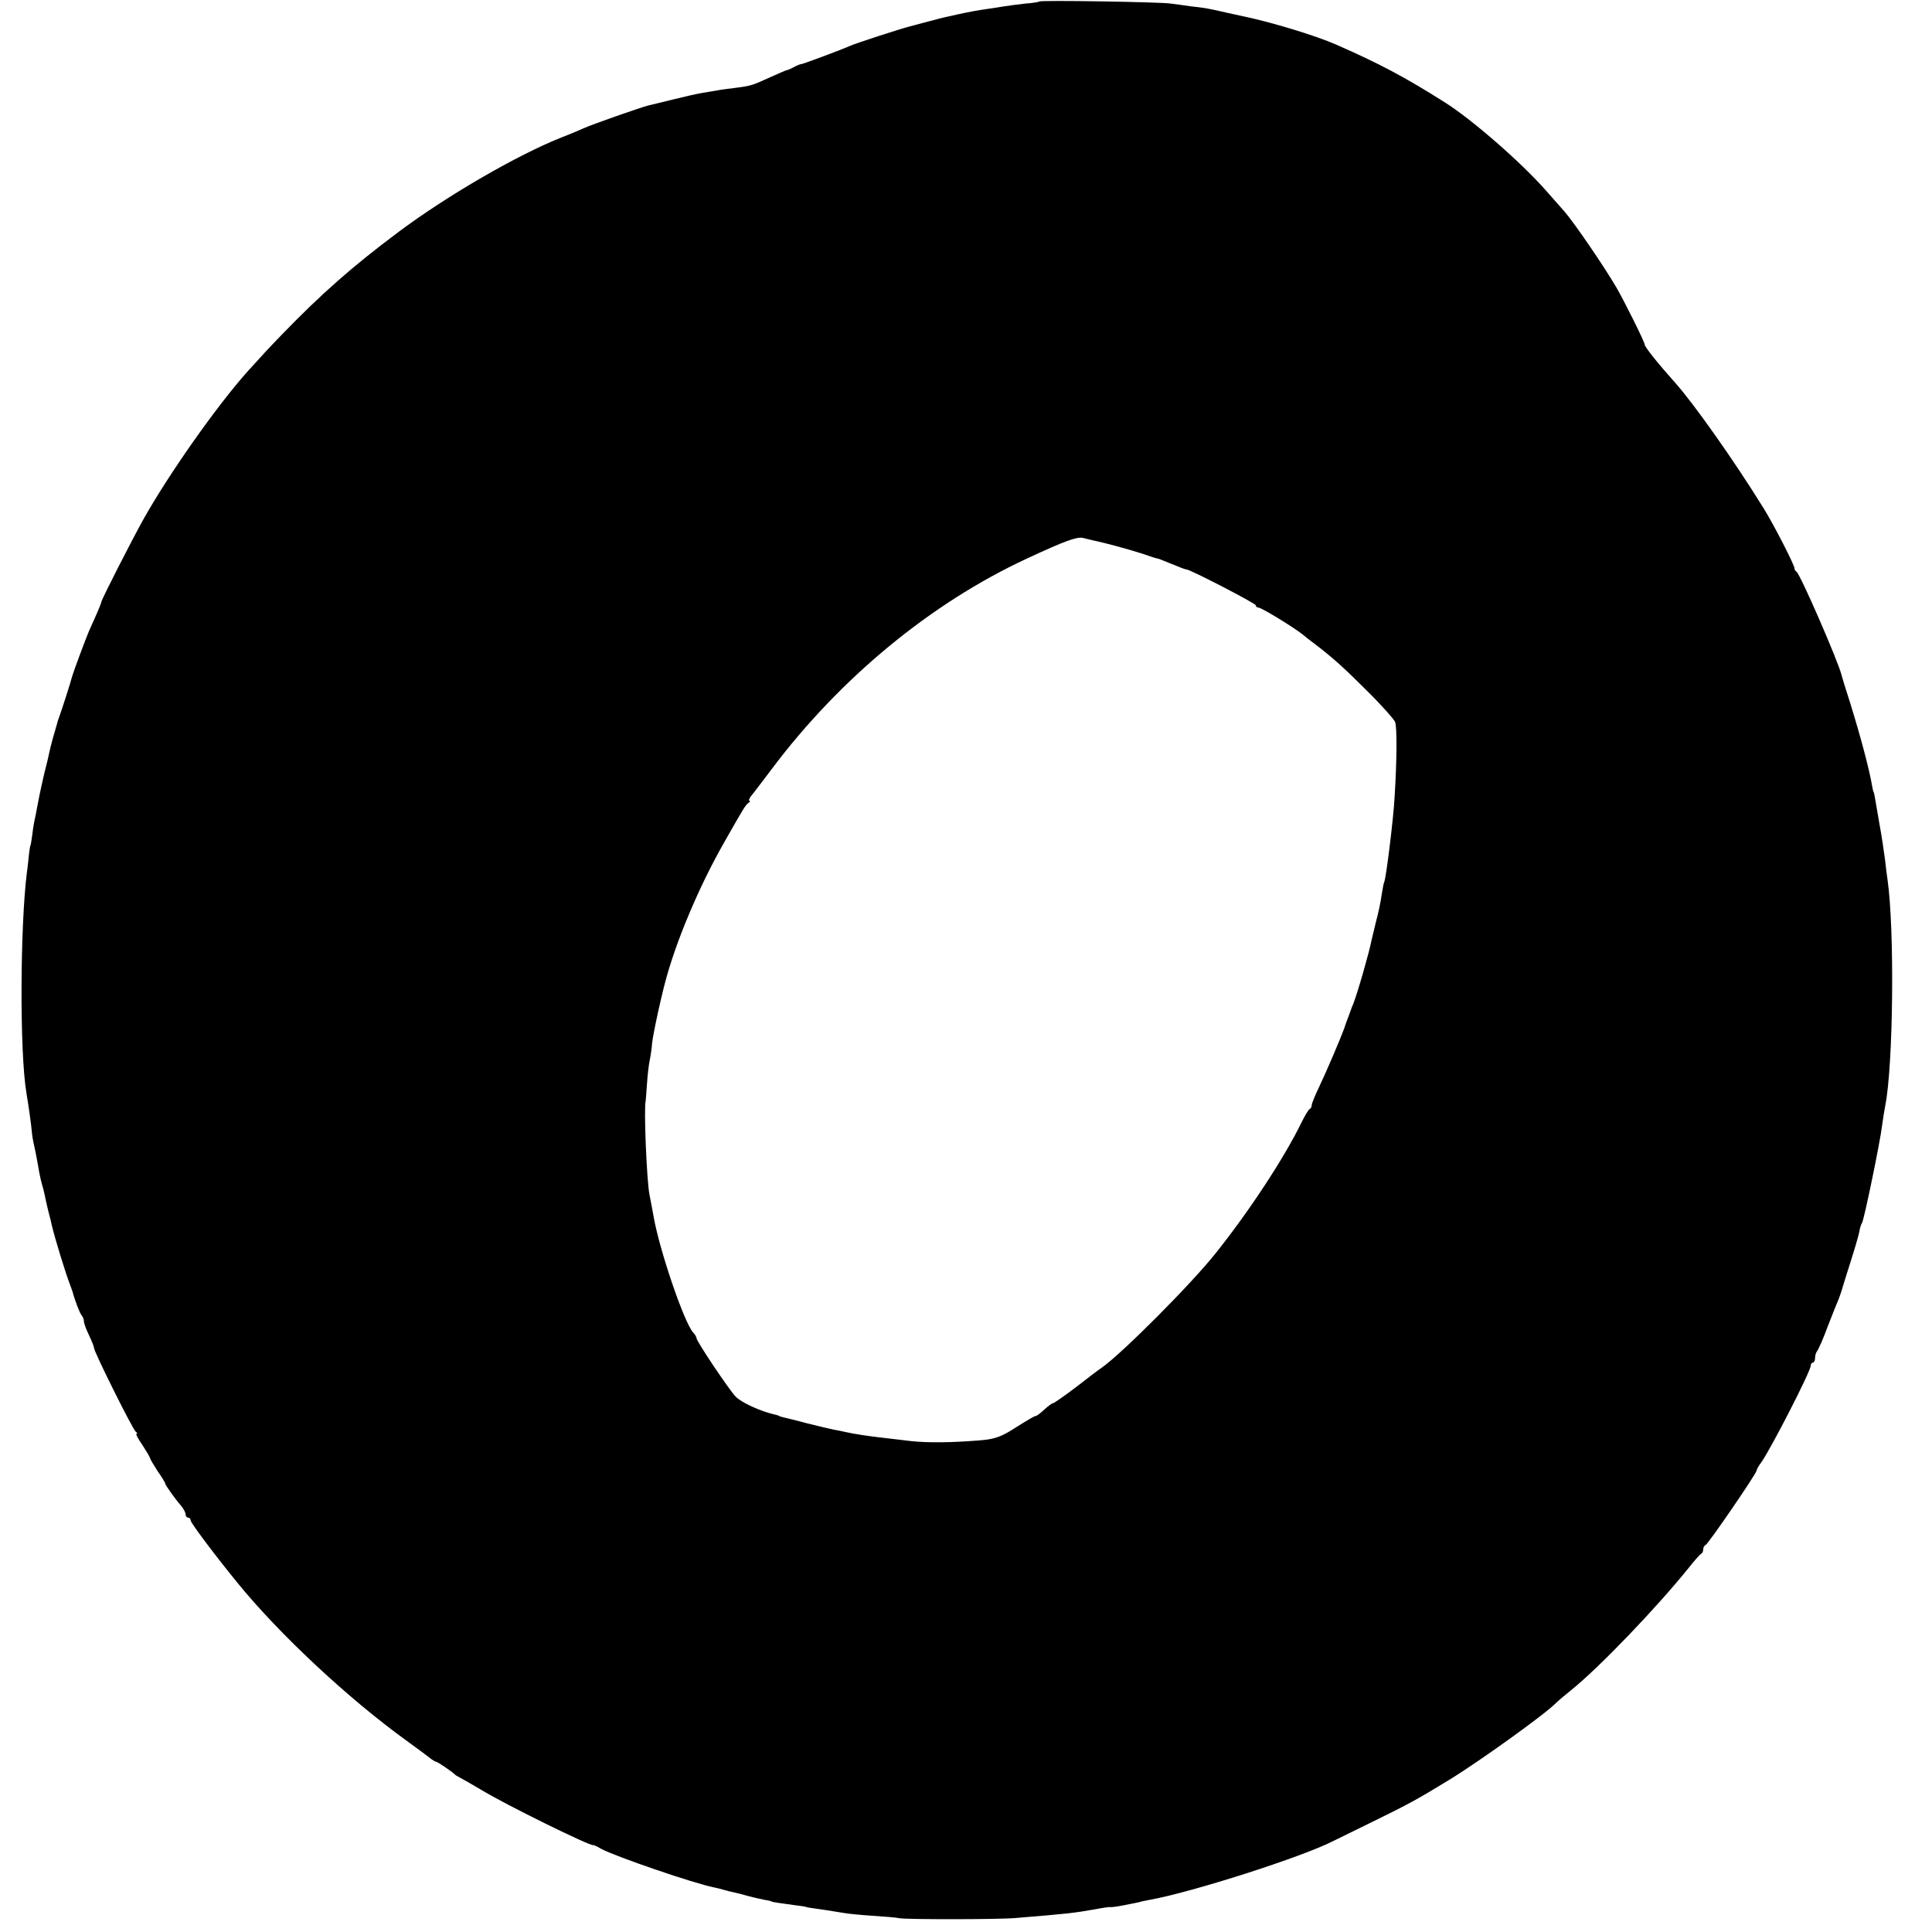 <?xml version="1.0" standalone="no"?>
<!DOCTYPE svg PUBLIC "-//W3C//DTD SVG 20010904//EN"
 "http://www.w3.org/TR/2001/REC-SVG-20010904/DTD/svg10.dtd">
<svg version="1.0" xmlns="http://www.w3.org/2000/svg"
 width="760pt" height="760pt" viewBox="0 0 760 760"
 preserveAspectRatio="xMidYMid meet">
<g transform="translate(0,760) scale(0.1,-0.1)"
fill="#000000" stroke="none">
<path d="M4088 7594 c-2 -2 -26 -6 -54 -8 -27 -3 -65 -8 -84 -11 -19 -3 -48
-8 -65 -10 -38 -5 -83 -14 -115 -21 -14 -3 -34 -8 -45 -10 -11 -2 -45 -11 -75
-19 -30 -8 -64 -17 -75 -20 -32 -8 -208 -65 -230 -75 -33 -15 -184 -71 -192
-72 -5 0 -17 -5 -28 -11 -11 -6 -24 -12 -30 -13 -5 -1 -37 -15 -70 -30 -66
-30 -71 -32 -135 -40 -25 -3 -56 -7 -70 -10 -14 -2 -41 -7 -60 -10 -19 -3 -71
-15 -115 -26 -44 -11 -87 -21 -95 -23 -25 -6 -223 -75 -255 -90 -16 -7 -53
-23 -82 -34 -176 -69 -455 -231 -646 -374 -182 -136 -304 -244 -457 -402 -56
-58 -69 -72 -136 -146 -123 -138 -311 -405 -411 -584 -42 -75 -163 -312 -164
-322 -1 -7 -13 -36 -50 -118 -12 -28 -60 -157 -65 -175 -4 -18 -43 -139 -51
-160 -3 -8 -7 -19 -8 -25 -2 -5 -8 -30 -16 -55 -7 -25 -14 -54 -16 -64 -2 -11
-10 -45 -18 -75 -7 -31 -19 -83 -25 -116 -6 -33 -13 -69 -16 -81 -2 -11 -6
-36 -8 -55 -3 -19 -5 -34 -6 -34 -1 0 -4 -16 -6 -35 -2 -19 -5 -51 -8 -70 -27
-213 -29 -710 -2 -870 9 -53 19 -126 21 -150 1 -14 5 -38 9 -55 8 -36 14 -70
21 -110 3 -16 8 -38 11 -47 3 -9 7 -25 9 -35 2 -10 8 -38 14 -63 7 -25 13 -52
15 -61 13 -54 54 -188 72 -234 4 -11 8 -22 9 -25 8 -31 29 -87 36 -94 5 -6 9
-16 9 -23 0 -8 9 -33 20 -55 11 -23 20 -46 20 -51 0 -15 153 -322 164 -329 6
-4 7 -8 3 -8 -4 0 6 -20 23 -44 16 -25 30 -48 30 -51 0 -4 14 -27 30 -52 17
-24 30 -46 30 -49 0 -6 40 -62 63 -88 9 -11 17 -26 17 -33 0 -7 5 -13 10 -13
6 0 10 -5 10 -11 0 -9 87 -126 183 -244 164 -202 437 -457 667 -623 47 -34 90
-66 97 -72 7 -5 15 -10 18 -10 6 0 66 -41 75 -51 3 -3 12 -8 20 -12 8 -4 44
-25 80 -46 96 -59 434 -225 443 -219 1 1 16 -5 32 -15 56 -30 367 -137 446
-152 11 -2 29 -7 39 -10 10 -3 27 -7 37 -9 10 -2 36 -9 58 -15 22 -6 51 -12
65 -15 14 -2 25 -5 25 -6 0 -2 43 -8 95 -15 19 -2 37 -5 40 -6 6 -3 12 -3 80
-13 30 -5 64 -10 75 -12 11 -2 58 -7 105 -10 47 -3 96 -7 110 -10 31 -5 387
-5 455 1 208 17 231 20 311 34 31 6 58 10 62 9 4 -1 27 2 52 7 25 5 50 10 55
11 6 1 12 3 15 4 3 1 16 3 30 6 169 30 608 171 727 233 10 5 79 39 153 75 141
69 176 88 300 164 118 72 377 258 420 302 8 8 35 31 60 51 112 90 338 326 465
484 22 28 43 51 47 53 5 2 8 10 8 17 0 7 4 15 9 17 10 3 201 282 201 293 0 4
8 19 19 33 41 60 194 358 194 380 0 6 4 12 9 12 4 0 8 8 8 18 0 10 4 22 8 27
5 6 24 48 41 95 18 47 38 96 44 110 5 14 11 30 12 35 2 6 16 54 33 106 17 53
33 108 36 123 2 14 7 30 11 36 8 13 72 322 79 385 4 28 9 61 12 75 32 159 37
696 9 890 -2 14 -7 50 -10 80 -4 30 -13 93 -22 140 -8 47 -16 94 -18 105 -2
11 -4 20 -5 20 -1 0 -3 9 -5 20 -11 67 -46 198 -87 330 -18 55 -33 105 -34
110 -12 51 -162 396 -177 406 -5 3 -8 9 -8 13 2 10 -83 175 -121 236 -119 192
-275 412 -348 494 -68 76 -120 141 -120 150 0 10 -79 169 -112 226 -53 90
-166 254 -203 297 -5 6 -39 44 -75 85 -98 111 -291 279 -396 345 -156 99 -260
154 -429 228 -80 35 -254 88 -365 111 -41 9 -84 18 -95 21 -45 10 -62 13 -110
18 -27 4 -63 9 -80 11 -36 6 -512 14 -517 8z m252 -2129 c62 -15 147 -40 180
-52 8 -3 21 -7 28 -9 8 -1 21 -6 30 -10 9 -4 19 -8 22 -9 3 -1 18 -7 33 -13
16 -7 31 -12 34 -12 15 0 273 -134 273 -141 0 -5 5 -9 10 -9 12 0 130 -72 172
-104 14 -12 35 -28 46 -36 76 -58 119 -97 210 -188 57 -56 106 -112 110 -122
8 -21 7 -154 -2 -295 -4 -82 -34 -324 -41 -335 -2 -3 -6 -26 -10 -50 -3 -25
-13 -72 -22 -105 -8 -33 -16 -67 -18 -75 -9 -47 -55 -207 -72 -250 -4 -8 -7
-17 -8 -20 -1 -3 -5 -14 -9 -25 -4 -11 -13 -33 -18 -50 -17 -46 -67 -163 -99
-231 -16 -33 -29 -65 -29 -71 0 -6 -3 -13 -7 -15 -5 -1 -19 -25 -33 -53 -67
-138 -206 -350 -338 -515 -95 -120 -369 -395 -448 -450 -12 -8 -58 -43 -103
-78 -45 -34 -85 -62 -89 -62 -4 0 -19 -11 -34 -25 -15 -14 -30 -25 -33 -25 -5
0 -17 -6 -101 -59 -40 -24 -67 -33 -120 -37 -109 -9 -204 -10 -269 -3 -33 4
-82 10 -110 13 -63 7 -113 15 -145 22 -14 3 -36 8 -50 10 -14 3 -61 14 -105
25 -44 12 -87 22 -95 24 -8 2 -15 4 -15 5 0 1 -7 3 -15 5 -59 13 -136 49 -157
72 -30 33 -153 217 -153 229 0 4 -6 15 -14 23 -36 42 -132 324 -155 456 -6 33
-13 71 -16 85 -11 54 -23 344 -15 370 0 3 3 32 5 65 2 33 7 76 11 95 4 19 8
49 9 65 4 39 40 205 61 275 46 159 133 359 222 515 80 141 85 149 97 157 6 4
7 8 3 8 -4 0 -1 8 6 18 8 9 45 58 82 107 268 357 625 652 1004 828 153 71 196
86 220 81 8 -2 44 -11 80 -19z"/>
</g>
</svg>
